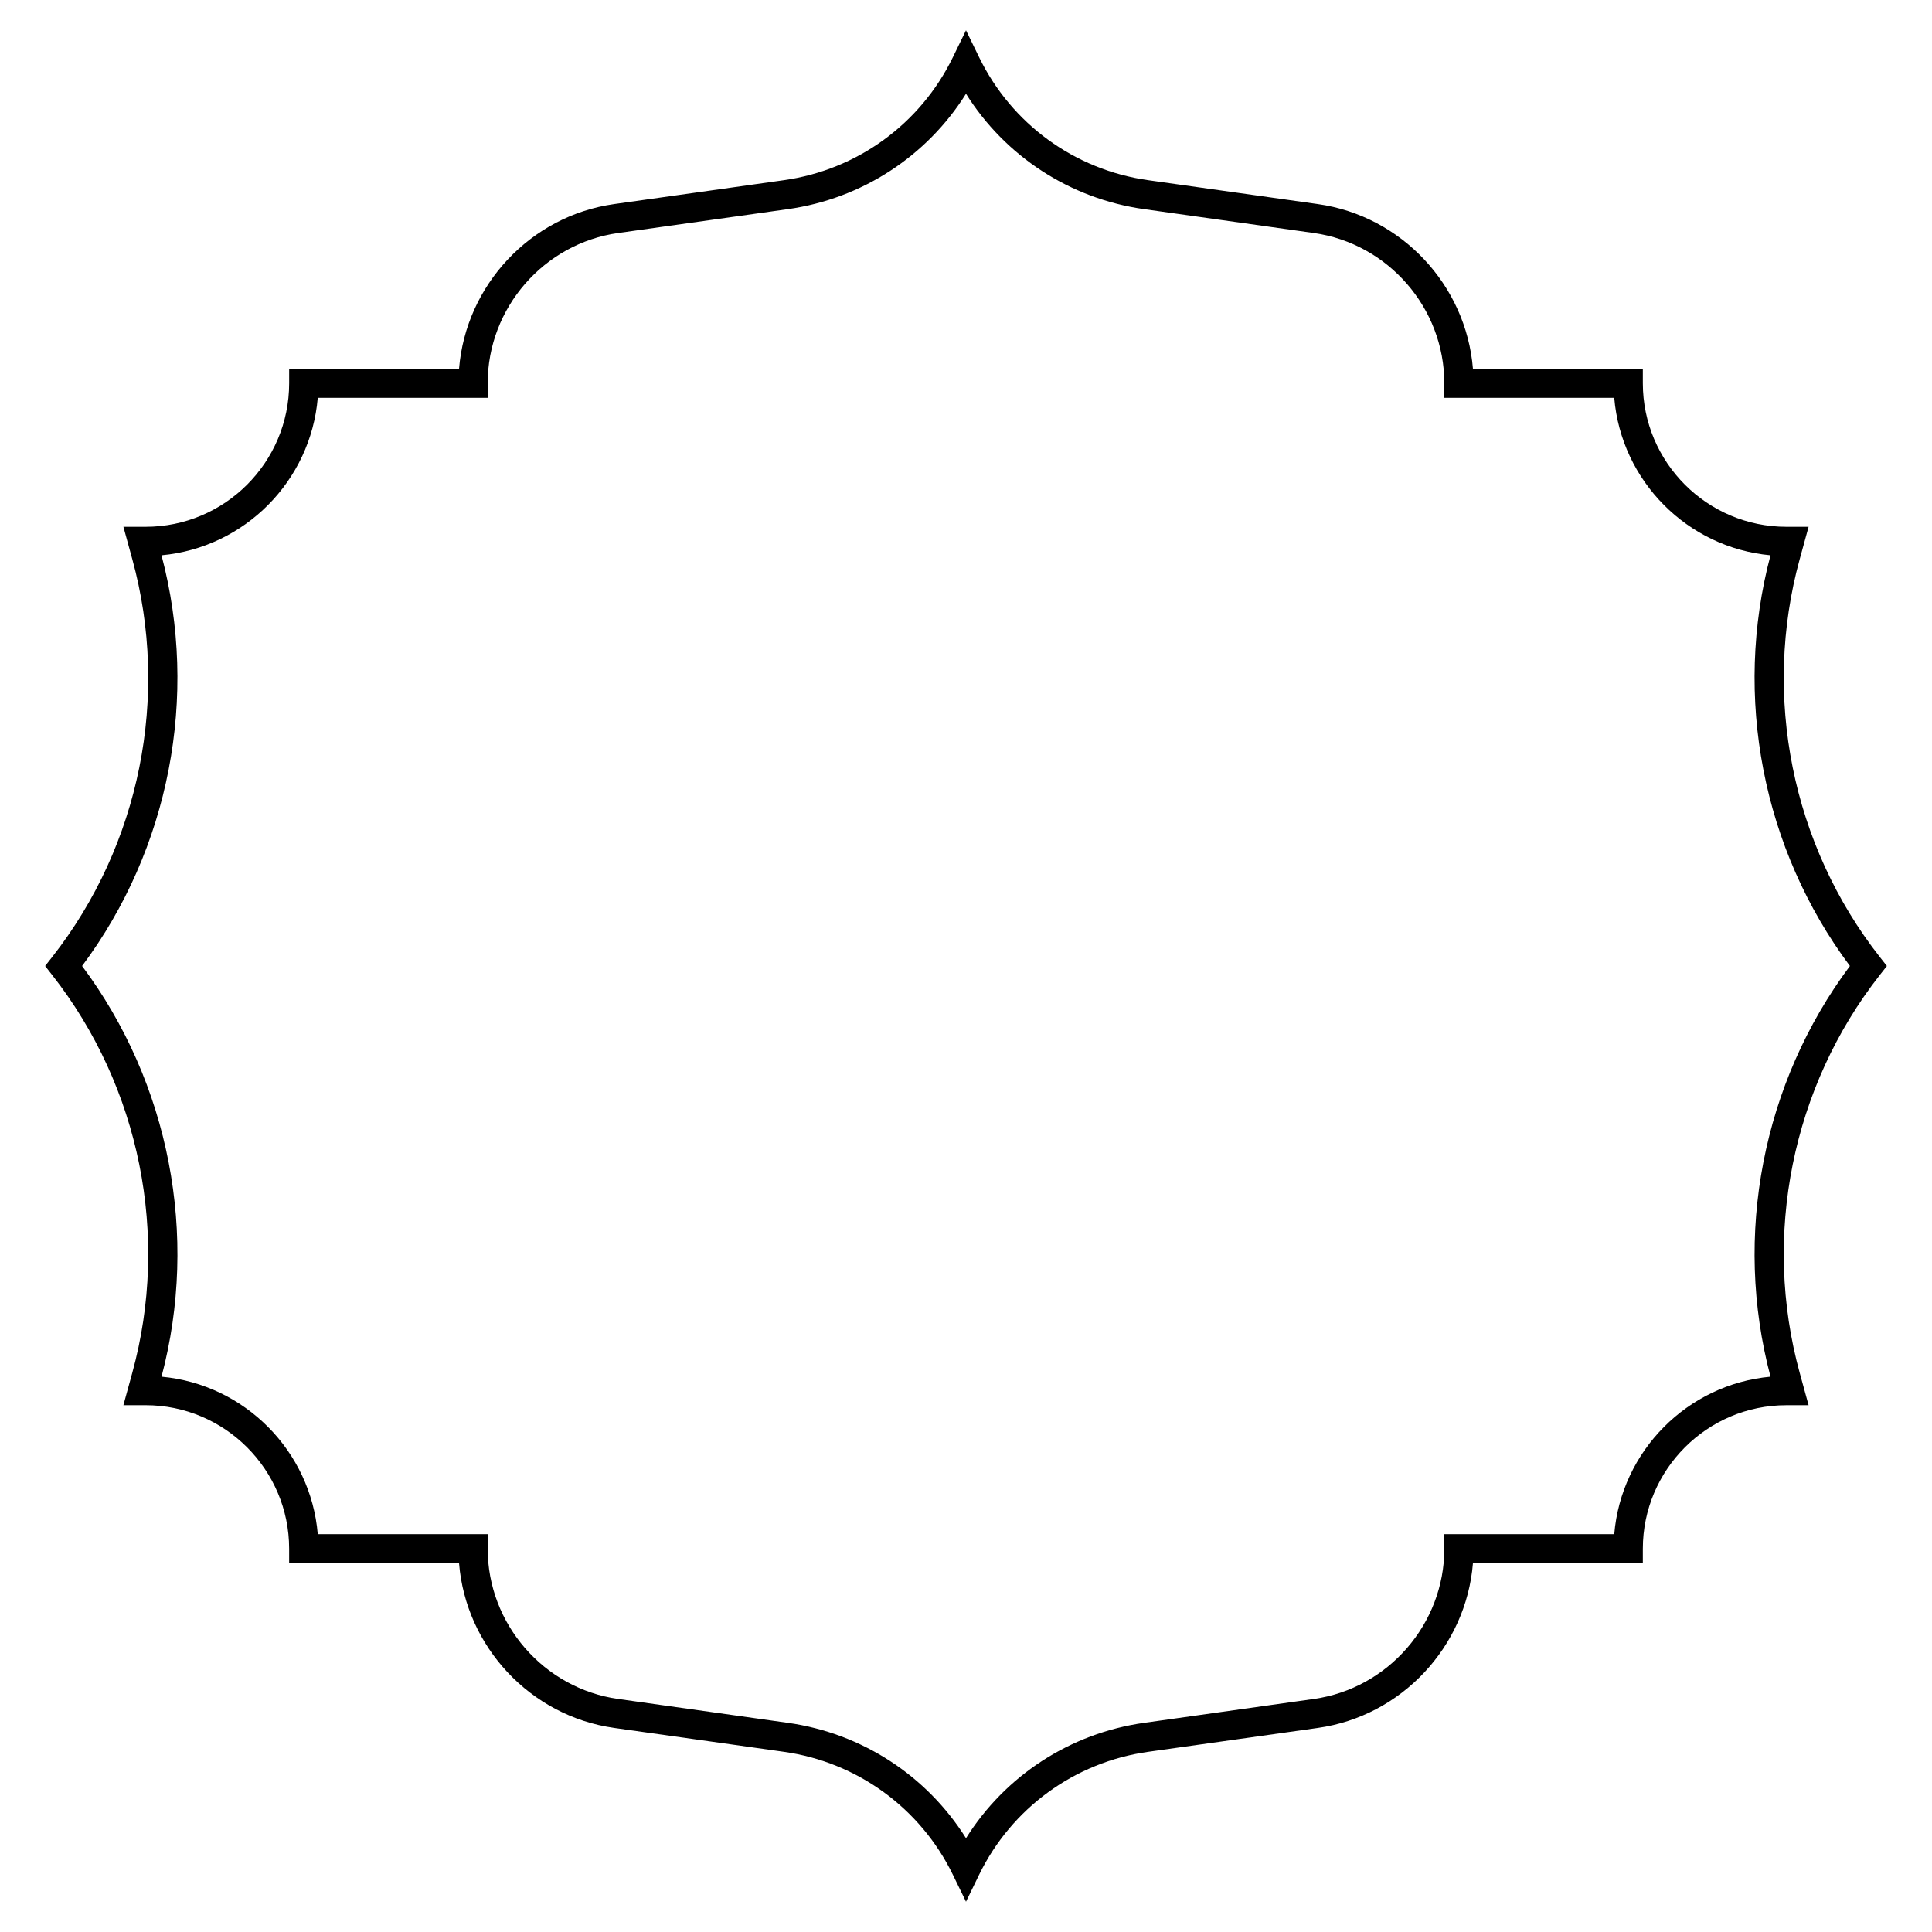 <?xml version="1.0" encoding="UTF-8"?>
<!-- Uploaded to: SVG Find, www.svgrepo.com, Generator: SVG Find Mixer Tools -->
<svg fill="#000000" width="800px" height="800px" version="1.1" viewBox="144 144 512 512" xmlns="http://www.w3.org/2000/svg">
 <path d="m400 647.97-3.481-7.152c-8.594-17.656-25.34-29.832-44.785-32.57l-44.969-6.328c-22.238-3.129-39.305-21.539-41.109-43.609h-45.031v-3.871c0-20.98-17.066-38.047-38.047-38.047h-5.879l2.348-8.555c9.984-36.359 2.055-75.781-21.219-105.45l-1.871-2.387 1.875-2.391c23.27-29.668 31.203-69.09 21.219-105.45l-2.348-8.555h5.879c20.98 0 38.047-17.066 38.047-38.047v-3.871h45.027c1.805-22.07 18.871-40.48 41.109-43.609l44.969-6.328c19.449-2.734 36.191-14.91 44.785-32.57l3.481-7.152 3.481 7.152c8.598 17.66 25.34 29.836 44.785 32.57l44.969 6.328c22.238 3.129 39.305 21.539 41.109 43.609h45.027v3.871c0 20.98 17.066 38.047 38.047 38.047h5.879l-2.348 8.555c-9.984 36.359-2.055 75.777 21.219 105.45l1.875 2.391-1.875 2.391c-23.27 29.668-31.203 69.09-21.219 105.45l2.348 8.555h-5.879c-20.98 0-38.047 17.066-38.047 38.047v3.871h-45.027c-1.805 22.07-18.875 40.48-41.109 43.609l-44.969 6.328c-19.449 2.738-36.191 14.914-44.789 32.57zm-171.79-97.406h45.031v3.871c0 19.922 14.875 37.035 34.602 39.812l44.969 6.328c19.617 2.762 36.801 14.008 47.191 30.574 10.387-16.566 27.574-27.812 47.191-30.574l44.969-6.328c19.727-2.773 34.602-19.891 34.602-39.812v-3.871h45.031c1.855-22.051 19.402-39.707 41.41-41.727-9.941-37.449-2.102-77.828 21.043-108.84-23.145-31.008-30.984-71.387-21.047-108.84-22.004-2.019-39.555-19.676-41.41-41.727h-45.031v-3.871c0-19.922-14.875-37.035-34.602-39.812l-44.969-6.328c-19.617-2.762-36.801-14.008-47.188-30.574-10.391 16.566-27.574 27.812-47.191 30.574l-44.969 6.328c-19.727 2.777-34.602 19.891-34.602 39.812v3.871h-45.031c-1.855 22.051-19.402 39.707-41.41 41.727 9.938 37.449 2.098 77.828-21.043 108.84 23.145 31.008 30.984 71.387 21.047 108.84 22.004 2.019 39.551 19.672 41.406 41.723z"/>
</svg>